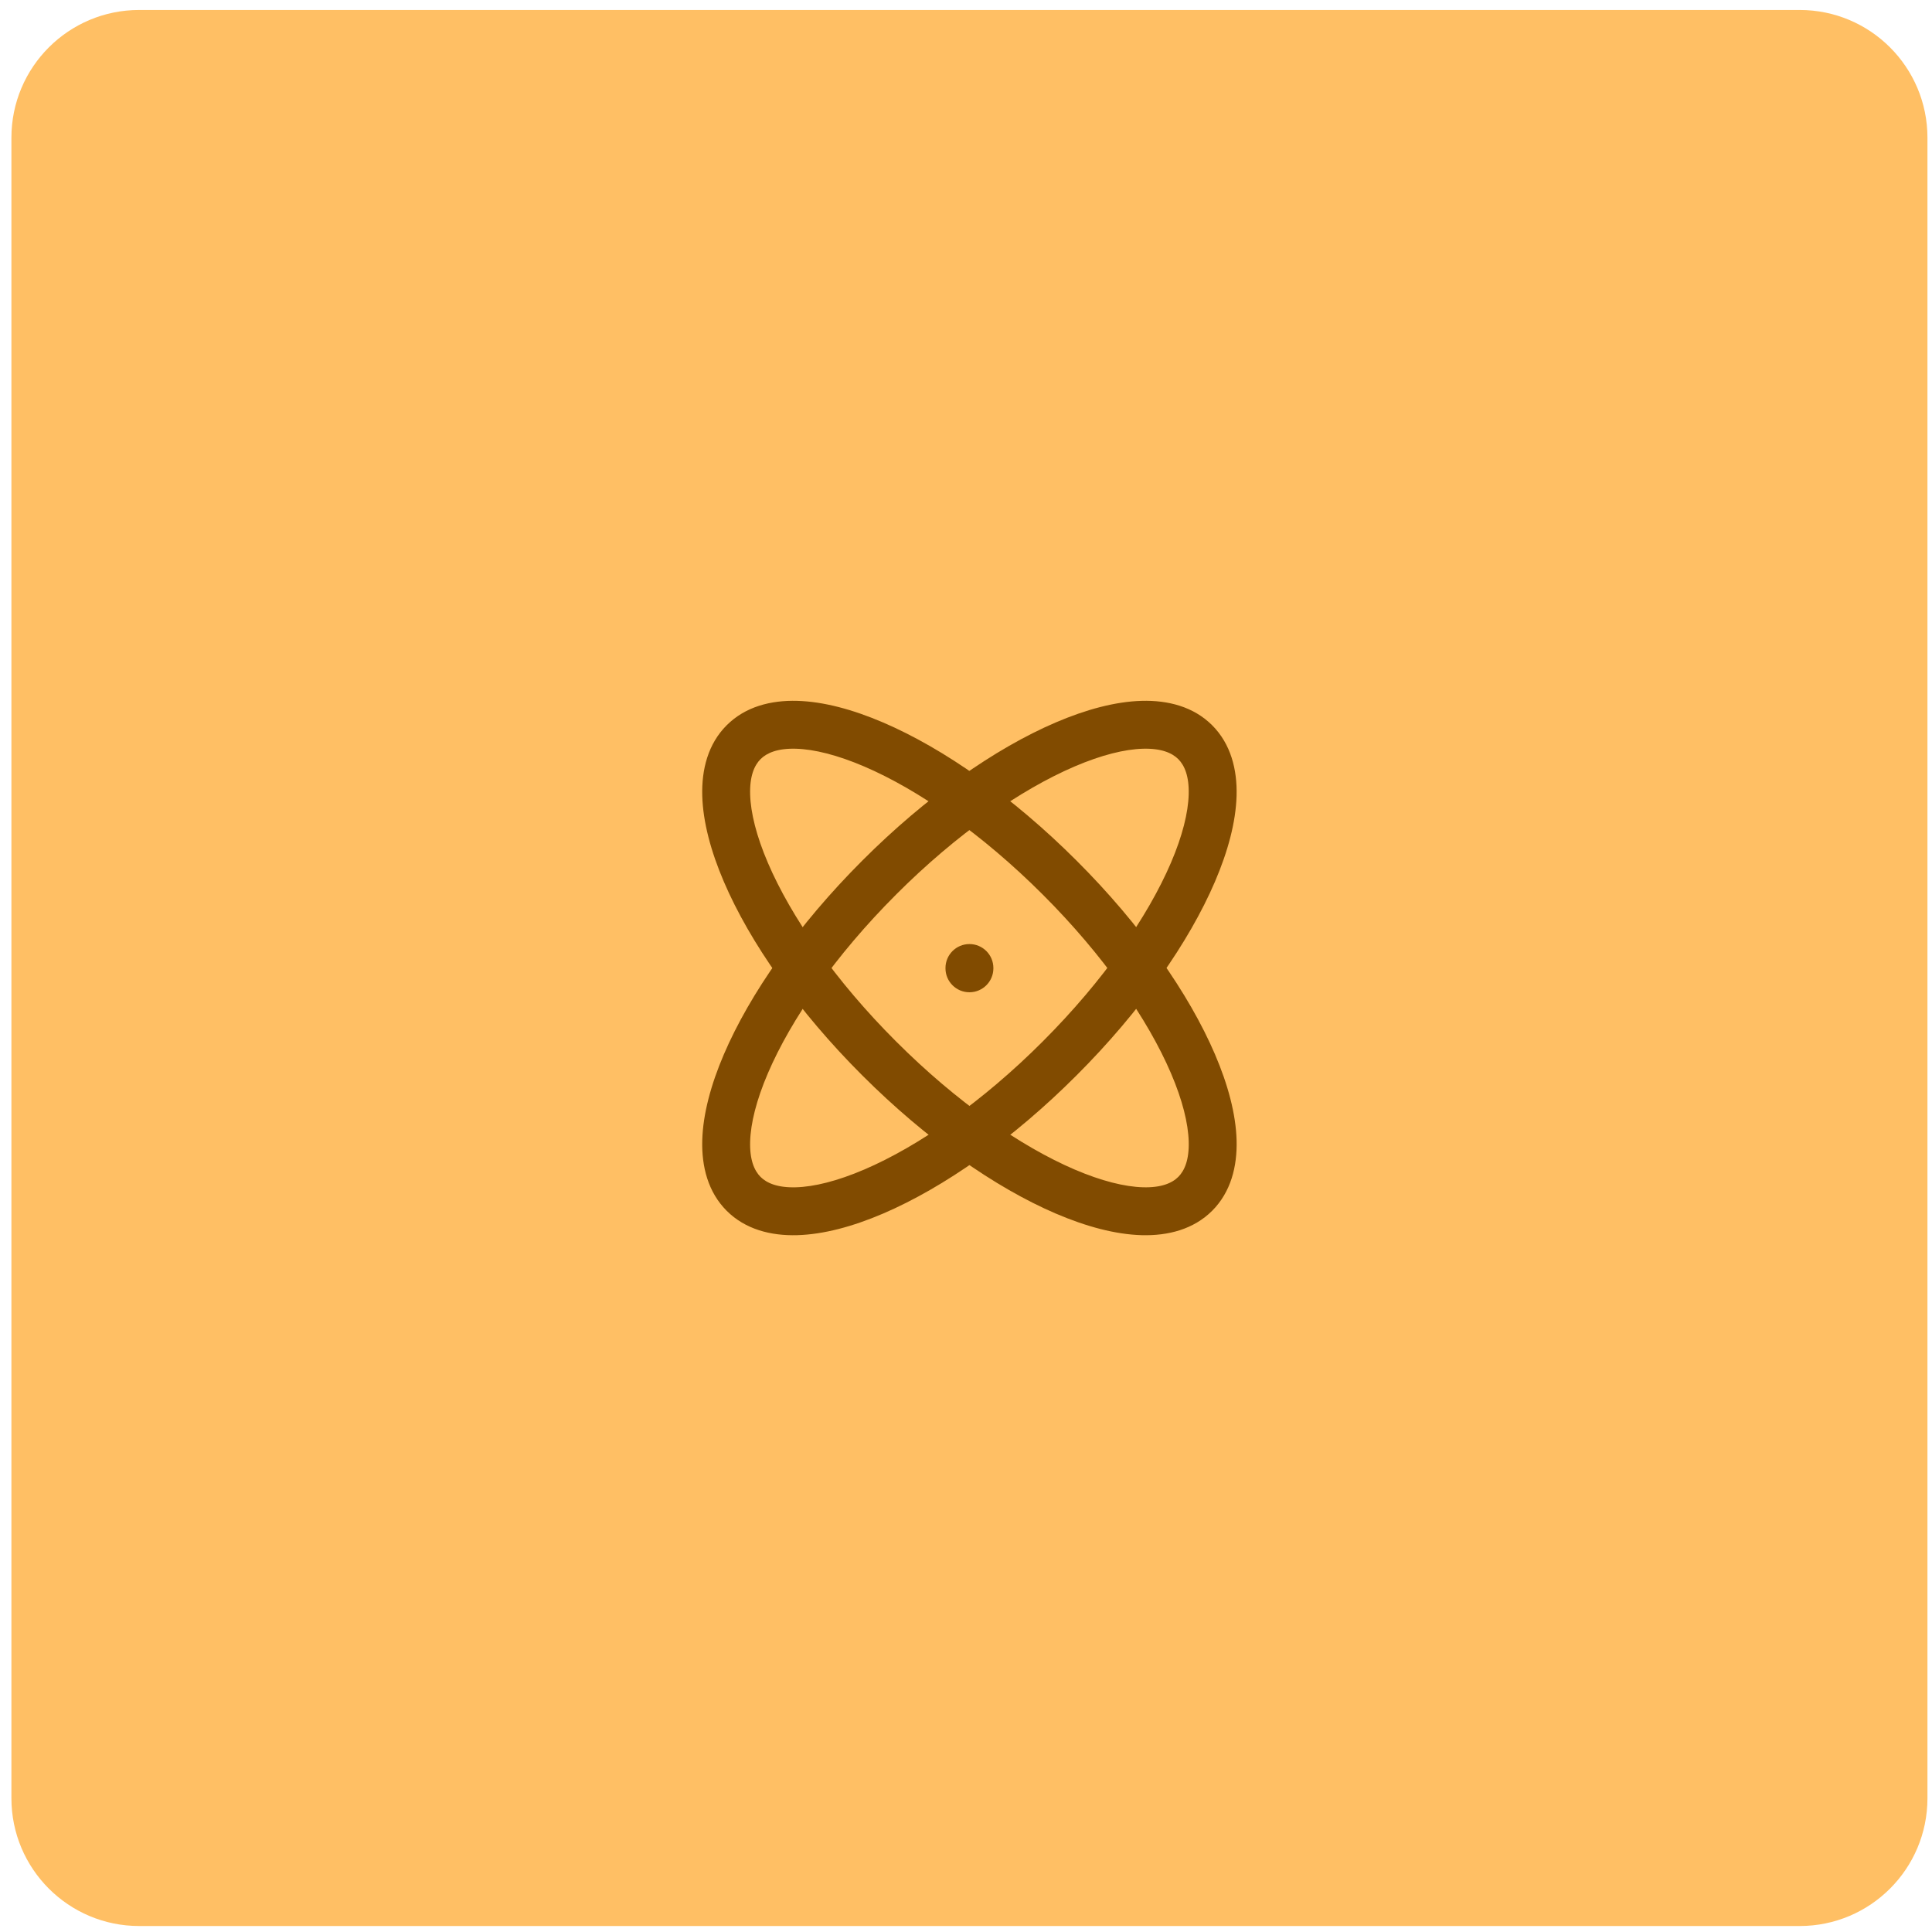 <svg width="121" height="121" viewBox="0 0 121 121" fill="none" xmlns="http://www.w3.org/2000/svg">
<path d="M0.715 8.625C0.715 4.207 4.297 0.625 8.715 0.625H112.715C117.133 0.625 120.715 4.207 120.715 8.625V112.625C120.715 117.044 117.133 120.625 112.715 120.625H8.715C4.297 120.625 0.715 117.044 0.715 112.625V8.625Z" fill="#FFBF64"/>
<path fill-rule="evenodd" clip-rule="evenodd" d="M60.715 59.126C61.543 59.126 62.215 59.797 62.215 60.626V60.645C62.215 61.474 61.543 62.145 60.715 62.145C59.886 62.145 59.215 61.474 59.215 60.645V60.626C59.215 59.797 59.886 59.126 60.715 59.126Z" fill="#814B00"/>
<path fill-rule="evenodd" clip-rule="evenodd" d="M71.499 43.894C73.149 43.848 74.75 44.256 75.917 45.423L75.917 45.423C77.083 46.59 77.492 48.19 77.446 49.839C77.4 51.484 76.905 53.322 76.093 55.217C74.466 59.014 71.438 63.336 67.433 67.341C63.432 71.349 59.109 74.377 55.309 76.005C53.413 76.817 51.575 77.312 49.929 77.358C48.279 77.405 46.679 76.997 45.512 75.831L45.511 75.83C44.345 74.663 43.936 73.063 43.982 71.414C44.028 69.768 44.523 67.93 45.335 66.035C46.962 62.237 49.99 57.914 53.995 53.909C57.996 49.902 62.319 46.874 66.119 45.247C68.015 44.435 69.853 43.939 71.499 43.894ZM67.3 48.004C63.931 49.448 59.916 52.224 56.117 56.029L56.117 56.03C52.312 59.835 49.535 63.849 48.093 67.217C47.369 68.905 47.013 70.357 46.981 71.497C46.949 72.632 47.237 73.313 47.633 73.709C48.028 74.103 48.708 74.391 49.845 74.36C50.986 74.328 52.439 73.971 54.128 73.247C57.497 71.804 61.511 69.027 65.311 65.222L65.311 65.221C69.116 61.416 71.892 57.402 73.335 54.035C74.059 52.347 74.415 50.895 74.447 49.756C74.479 48.621 74.191 47.94 73.795 47.544C73.795 47.544 73.795 47.544 73.795 47.544M73.795 47.544C73.4 47.149 72.719 46.861 71.583 46.892C70.442 46.924 68.989 47.281 67.3 48.004" fill="#814B00"/>
<path fill-rule="evenodd" clip-rule="evenodd" d="M55.305 45.247C59.103 46.874 63.425 49.901 67.43 53.906C71.437 57.907 74.465 62.23 76.093 66.03C76.905 67.926 77.401 69.765 77.447 71.411C77.493 73.061 77.085 74.661 75.919 75.828L75.918 75.829C74.751 76.995 73.152 77.403 71.502 77.358C69.857 77.312 68.019 76.817 66.124 76.005C62.326 74.377 58.003 71.35 53.998 67.345C49.991 63.344 46.963 59.021 45.335 55.221C44.523 53.325 44.028 51.486 43.982 49.84C43.936 48.19 44.344 46.59 45.511 45.423L45.512 45.423C46.679 44.256 48.278 43.848 49.928 43.894C51.573 43.939 53.41 44.435 55.305 45.247ZM47.632 47.545C47.632 47.544 47.633 47.544 47.633 47.544C48.029 47.149 48.709 46.861 49.844 46.892C50.984 46.924 52.436 47.281 54.124 48.004C57.491 49.447 61.505 52.224 65.309 56.028L65.31 56.029C69.115 59.828 71.892 63.843 73.335 67.212C74.059 68.9 74.416 70.354 74.448 71.495C74.48 72.631 74.192 73.312 73.797 73.707C73.401 74.103 72.721 74.39 71.585 74.359C70.445 74.327 68.993 73.97 67.305 73.247C63.938 71.804 59.923 69.028 56.119 65.223L56.118 65.222C52.313 61.423 49.536 57.408 48.093 54.039C47.369 52.351 47.013 50.897 46.981 49.757C46.949 48.62 47.237 47.94 47.632 47.545Z" fill="#814B00"/>
</svg>
